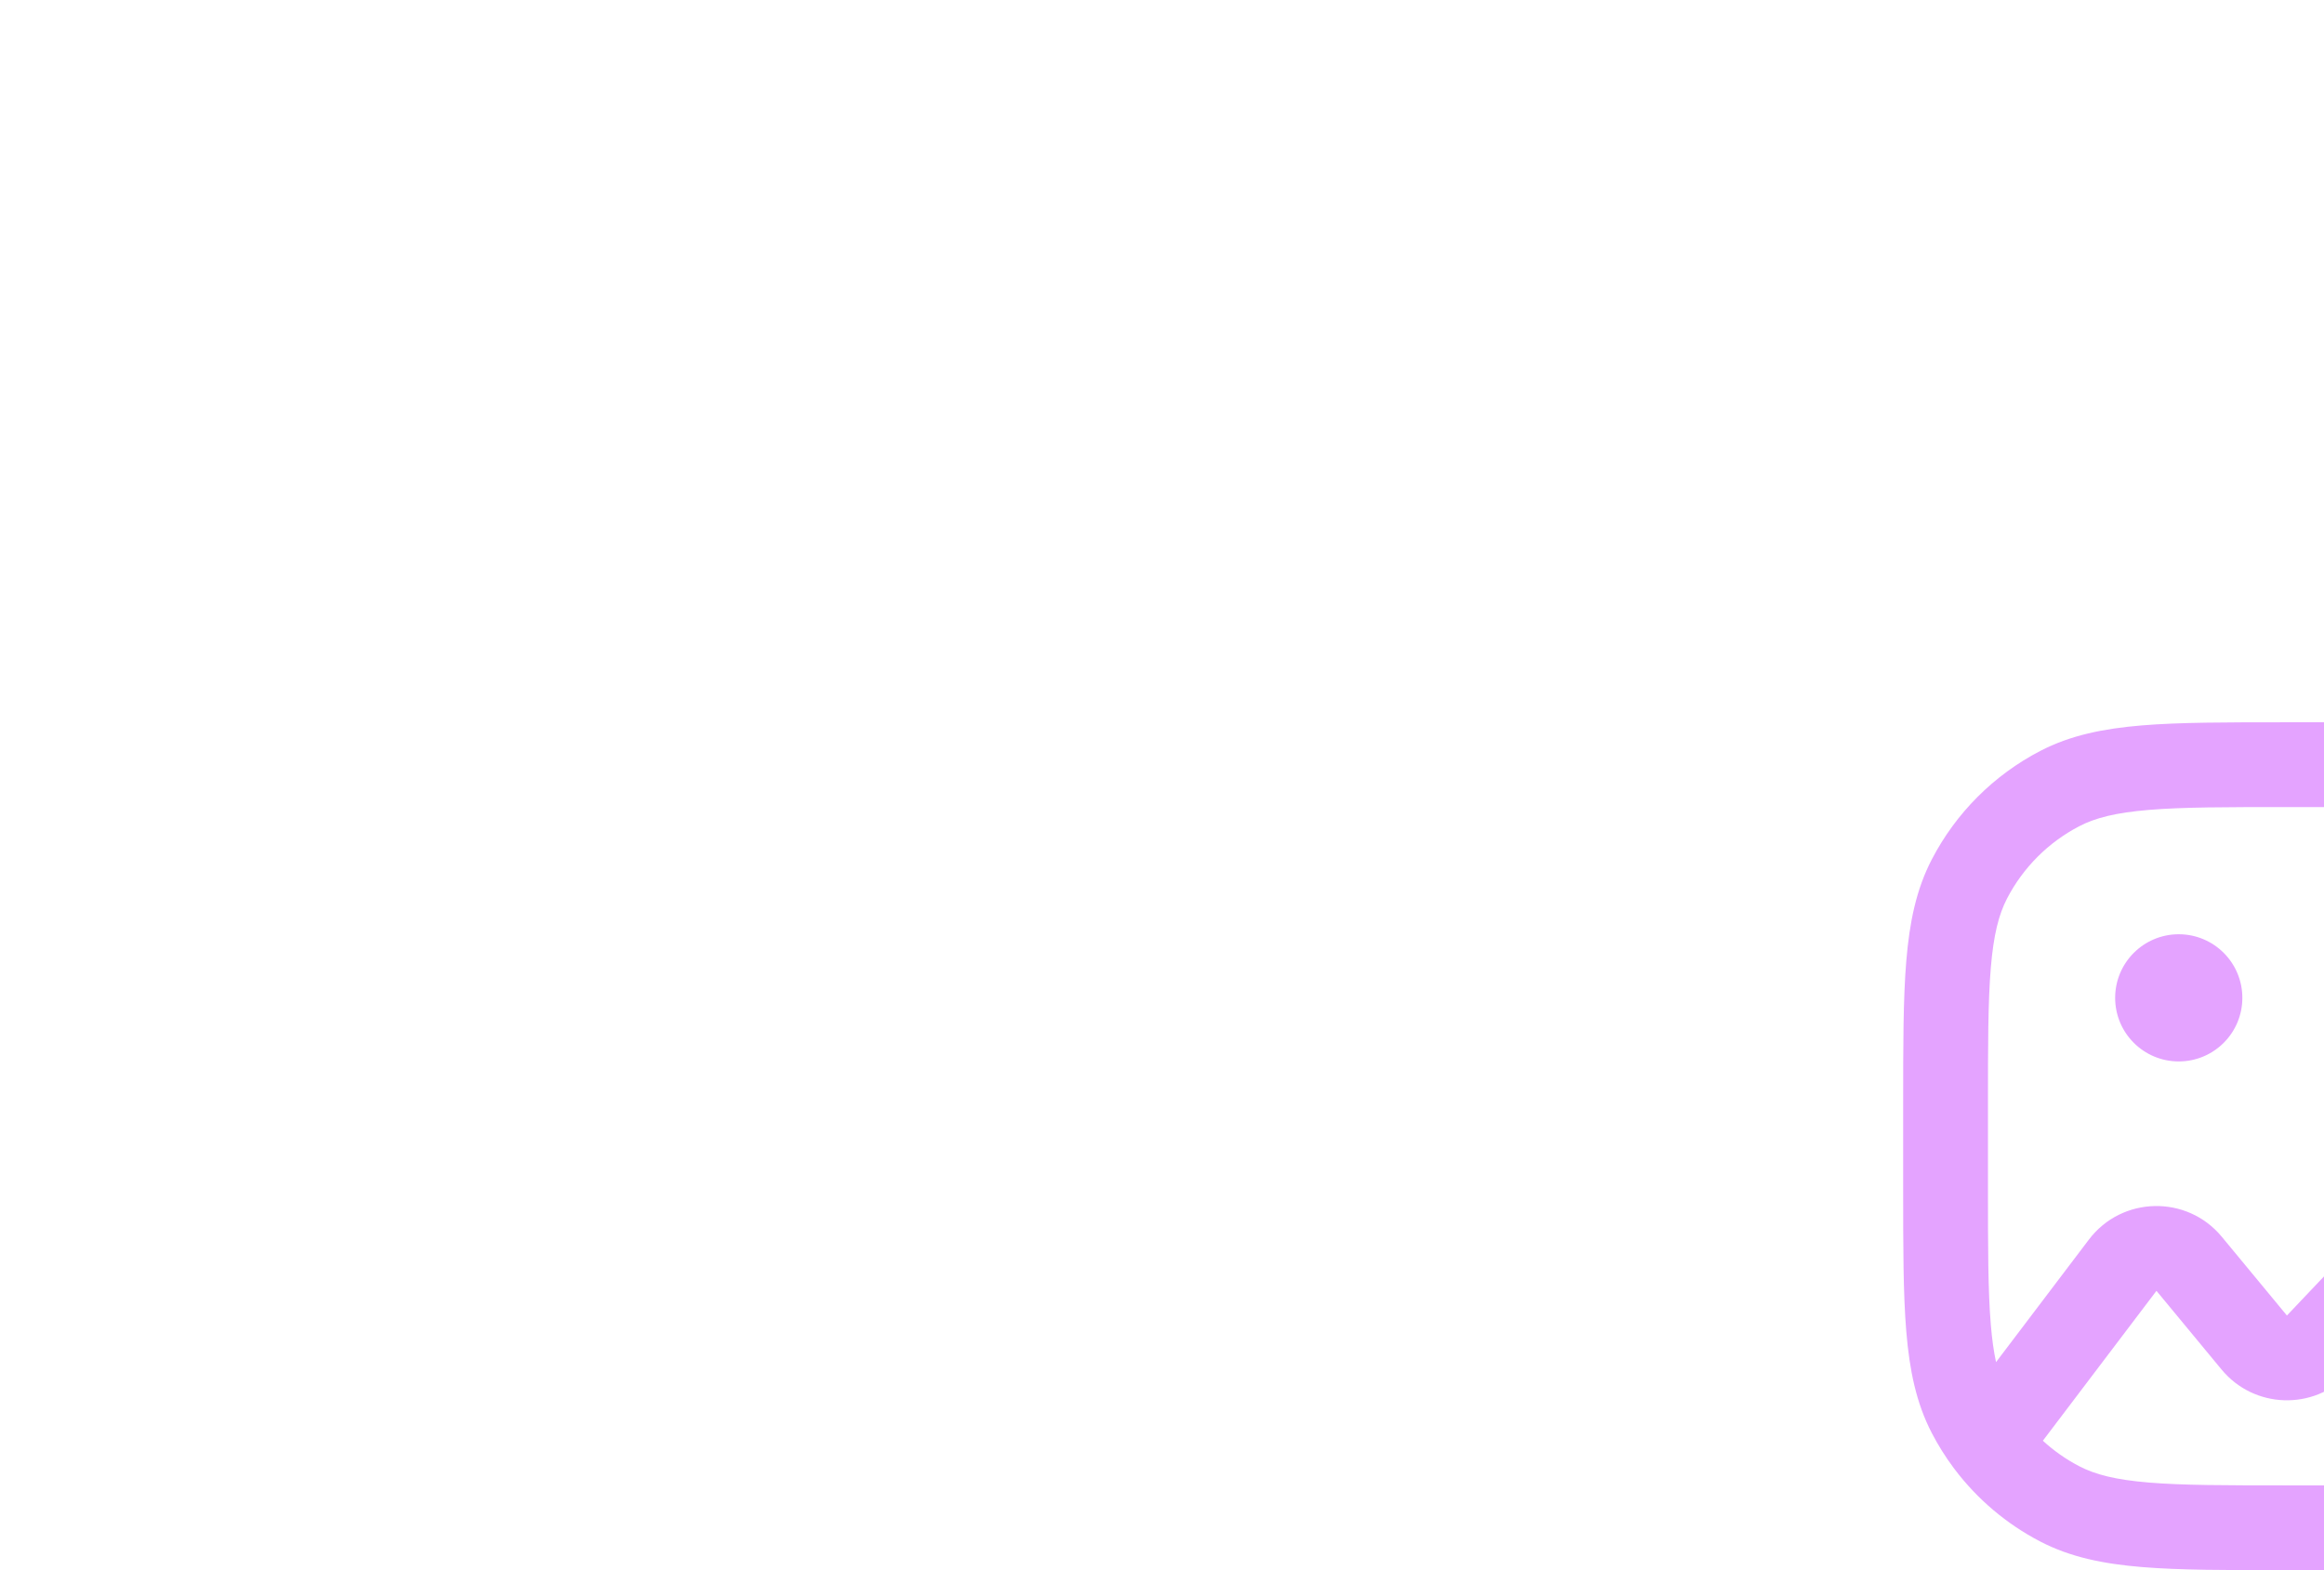 <svg width="370" height="250" viewBox="0 0 370 250" fill="none" xmlns="http://www.w3.org/2000/svg">
<g filter="url(#filter0_dddddd_425_6712)">
<path fill-rule="evenodd" clip-rule="evenodd" d="M363.787 115H377.213C386.568 115 394.009 115 400.008 115.498C406.153 116.008 411.388 117.076 416.169 119.56C423.566 123.402 429.597 129.434 433.44 136.831C435.924 141.612 436.991 146.847 437.502 152.992C438 158.991 438 166.431 438 175.786V189.213C438 193.876 438 198.065 437.938 201.836C438.033 202.532 438.019 203.24 437.896 203.931C437.825 206.884 437.705 209.565 437.502 212.008C436.991 218.153 435.924 223.388 433.44 228.169C429.597 235.566 423.566 241.598 416.169 245.44C411.388 247.924 406.153 248.992 400.008 249.502C394.009 250 386.568 250 377.213 250H363.787C354.432 250 346.991 250 340.992 249.502C334.847 248.992 329.612 247.924 324.83 245.44C319.462 242.651 314.812 238.709 311.197 233.929C311.129 233.842 311.062 233.754 310.999 233.664C309.713 231.936 308.562 230.099 307.56 228.169C305.076 223.388 304.008 218.153 303.498 212.008C303 206.009 303 198.568 303 189.213V175.787C303 166.432 303 158.991 303.498 152.992C304.008 146.847 305.076 141.612 307.56 136.831C311.402 129.434 317.434 123.402 324.83 119.56C329.612 117.076 334.847 116.008 340.992 115.498C346.991 115 354.431 115 363.787 115ZM424.5 176.088V185.955L415.138 176.189C409.804 170.625 400.902 170.648 395.598 176.241L364.096 209.452L353.729 196.917C348.179 190.208 337.824 190.429 332.565 197.369L317.785 216.876C317.424 215.213 317.148 213.258 316.952 210.891C316.505 205.515 316.5 198.636 316.5 188.912V176.088C316.5 166.364 316.505 159.484 316.952 154.109C317.392 148.814 318.224 145.587 319.54 143.054C322.101 138.122 326.122 134.101 331.054 131.54C333.587 130.224 336.814 129.392 342.109 128.952C347.484 128.505 354.364 128.5 364.087 128.5H376.912C386.636 128.5 393.515 128.505 398.891 128.952C404.186 129.392 407.413 130.224 409.946 131.54C414.878 134.101 418.899 138.122 421.46 143.054C422.776 145.587 423.608 148.814 424.048 154.109C424.494 159.484 424.5 166.364 424.5 176.088ZM331.054 233.46C328.933 232.359 326.981 230.987 325.241 229.39L343.326 205.522L353.693 218.056C358.855 224.299 368.316 224.62 373.89 218.743L405.393 185.531L424.353 205.31C424.286 207.348 424.189 209.194 424.048 210.891C423.608 216.186 422.776 219.413 421.46 221.946C418.899 226.878 414.878 230.899 409.946 233.46C407.413 234.776 404.186 235.608 398.891 236.048C393.515 236.495 386.636 236.5 376.912 236.5H364.087C354.364 236.5 347.484 236.495 342.109 236.048C336.814 235.608 333.587 234.776 331.054 233.46Z" fill="#E4A3FF"/>
</g>
<g filter="url(#filter1_dddddd_425_6712)">
<path d="M346.875 169C352.467 169 357 164.467 357 158.875C357 153.283 352.467 148.75 346.875 148.75C341.283 148.75 336.75 153.283 336.75 158.875C336.75 164.467 341.283 169 346.875 169Z" fill="#E4A3FF"/>
</g>
<defs>
<filter id="filter0_dddddd_425_6712" x="-207.3" y="-395.3" width="1155.6" height="1155.6" filterUnits="userSpaceOnUse" color-interpolation-filters="sRGB">
<feFlood flood-opacity="0" result="BackgroundImageFix"/>
<feColorMatrix in="SourceAlpha" type="matrix" values="0 0 0 0 0 0 0 0 0 0 0 0 0 0 0 0 0 0 127 0" result="hardAlpha"/>
<feOffset/>
<feGaussianBlur stdDeviation="6.075"/>
<feColorMatrix type="matrix" values="0 0 0 0 0.892 0 0 0 0 0.639 0 0 0 0 1 0 0 0 1 0"/>
<feBlend mode="normal" in2="BackgroundImageFix" result="effect1_dropShadow_425_6712"/>
<feColorMatrix in="SourceAlpha" type="matrix" values="0 0 0 0 0 0 0 0 0 0 0 0 0 0 0 0 0 0 127 0" result="hardAlpha"/>
<feOffset/>
<feGaussianBlur stdDeviation="12.15"/>
<feColorMatrix type="matrix" values="0 0 0 0 0.892 0 0 0 0 0.639 0 0 0 0 1 0 0 0 1 0"/>
<feBlend mode="normal" in2="effect1_dropShadow_425_6712" result="effect2_dropShadow_425_6712"/>
<feColorMatrix in="SourceAlpha" type="matrix" values="0 0 0 0 0 0 0 0 0 0 0 0 0 0 0 0 0 0 127 0" result="hardAlpha"/>
<feOffset/>
<feGaussianBlur stdDeviation="42.525"/>
<feColorMatrix type="matrix" values="0 0 0 0 0.892 0 0 0 0 0.639 0 0 0 0 1 0 0 0 1 0"/>
<feBlend mode="normal" in2="effect2_dropShadow_425_6712" result="effect3_dropShadow_425_6712"/>
<feColorMatrix in="SourceAlpha" type="matrix" values="0 0 0 0 0 0 0 0 0 0 0 0 0 0 0 0 0 0 127 0" result="hardAlpha"/>
<feOffset/>
<feGaussianBlur stdDeviation="85.05"/>
<feColorMatrix type="matrix" values="0 0 0 0 0.227 0 0 0 0 0.047 0 0 0 0 0.639 0 0 0 1 0"/>
<feBlend mode="normal" in2="effect3_dropShadow_425_6712" result="effect4_dropShadow_425_6712"/>
<feColorMatrix in="SourceAlpha" type="matrix" values="0 0 0 0 0 0 0 0 0 0 0 0 0 0 0 0 0 0 127 0" result="hardAlpha"/>
<feOffset/>
<feGaussianBlur stdDeviation="145.8"/>
<feColorMatrix type="matrix" values="0 0 0 0 0.227 0 0 0 0 0.047 0 0 0 0 0.639 0 0 0 1 0"/>
<feBlend mode="normal" in2="effect4_dropShadow_425_6712" result="effect5_dropShadow_425_6712"/>
<feColorMatrix in="SourceAlpha" type="matrix" values="0 0 0 0 0 0 0 0 0 0 0 0 0 0 0 0 0 0 127 0" result="hardAlpha"/>
<feOffset/>
<feGaussianBlur stdDeviation="255.15"/>
<feColorMatrix type="matrix" values="0 0 0 0 0.227 0 0 0 0 0.047 0 0 0 0 0.639 0 0 0 1 0"/>
<feBlend mode="normal" in2="effect5_dropShadow_425_6712" result="effect6_dropShadow_425_6712"/>
<feBlend mode="normal" in="SourceGraphic" in2="effect6_dropShadow_425_6712" result="shape"/>
</filter>
<filter id="filter1_dddddd_425_6712" x="260.205" y="72.205" width="173.34" height="173.34" filterUnits="userSpaceOnUse" color-interpolation-filters="sRGB">
<feFlood flood-opacity="0" result="BackgroundImageFix"/>
<feColorMatrix in="SourceAlpha" type="matrix" values="0 0 0 0 0 0 0 0 0 0 0 0 0 0 0 0 0 0 127 0" result="hardAlpha"/>
<feOffset/>
<feGaussianBlur stdDeviation="0.911"/>
<feColorMatrix type="matrix" values="0 0 0 0 0.892 0 0 0 0 0.639 0 0 0 0 1 0 0 0 1 0"/>
<feBlend mode="normal" in2="BackgroundImageFix" result="effect1_dropShadow_425_6712"/>
<feColorMatrix in="SourceAlpha" type="matrix" values="0 0 0 0 0 0 0 0 0 0 0 0 0 0 0 0 0 0 127 0" result="hardAlpha"/>
<feOffset/>
<feGaussianBlur stdDeviation="1.823"/>
<feColorMatrix type="matrix" values="0 0 0 0 0.892 0 0 0 0 0.639 0 0 0 0 1 0 0 0 1 0"/>
<feBlend mode="normal" in2="effect1_dropShadow_425_6712" result="effect2_dropShadow_425_6712"/>
<feColorMatrix in="SourceAlpha" type="matrix" values="0 0 0 0 0 0 0 0 0 0 0 0 0 0 0 0 0 0 127 0" result="hardAlpha"/>
<feOffset/>
<feGaussianBlur stdDeviation="6.379"/>
<feColorMatrix type="matrix" values="0 0 0 0 0.892 0 0 0 0 0.639 0 0 0 0 1 0 0 0 1 0"/>
<feBlend mode="normal" in2="effect2_dropShadow_425_6712" result="effect3_dropShadow_425_6712"/>
<feColorMatrix in="SourceAlpha" type="matrix" values="0 0 0 0 0 0 0 0 0 0 0 0 0 0 0 0 0 0 127 0" result="hardAlpha"/>
<feOffset/>
<feGaussianBlur stdDeviation="12.758"/>
<feColorMatrix type="matrix" values="0 0 0 0 0.227 0 0 0 0 0.047 0 0 0 0 0.639 0 0 0 1 0"/>
<feBlend mode="normal" in2="effect3_dropShadow_425_6712" result="effect4_dropShadow_425_6712"/>
<feColorMatrix in="SourceAlpha" type="matrix" values="0 0 0 0 0 0 0 0 0 0 0 0 0 0 0 0 0 0 127 0" result="hardAlpha"/>
<feOffset/>
<feGaussianBlur stdDeviation="21.87"/>
<feColorMatrix type="matrix" values="0 0 0 0 0.227 0 0 0 0 0.047 0 0 0 0 0.639 0 0 0 1 0"/>
<feBlend mode="normal" in2="effect4_dropShadow_425_6712" result="effect5_dropShadow_425_6712"/>
<feColorMatrix in="SourceAlpha" type="matrix" values="0 0 0 0 0 0 0 0 0 0 0 0 0 0 0 0 0 0 127 0" result="hardAlpha"/>
<feOffset/>
<feGaussianBlur stdDeviation="38.273"/>
<feColorMatrix type="matrix" values="0 0 0 0 0.227 0 0 0 0 0.047 0 0 0 0 0.639 0 0 0 1 0"/>
<feBlend mode="normal" in2="effect5_dropShadow_425_6712" result="effect6_dropShadow_425_6712"/>
<feBlend mode="normal" in="SourceGraphic" in2="effect6_dropShadow_425_6712" result="shape"/>
</filter>
</defs>
</svg>
